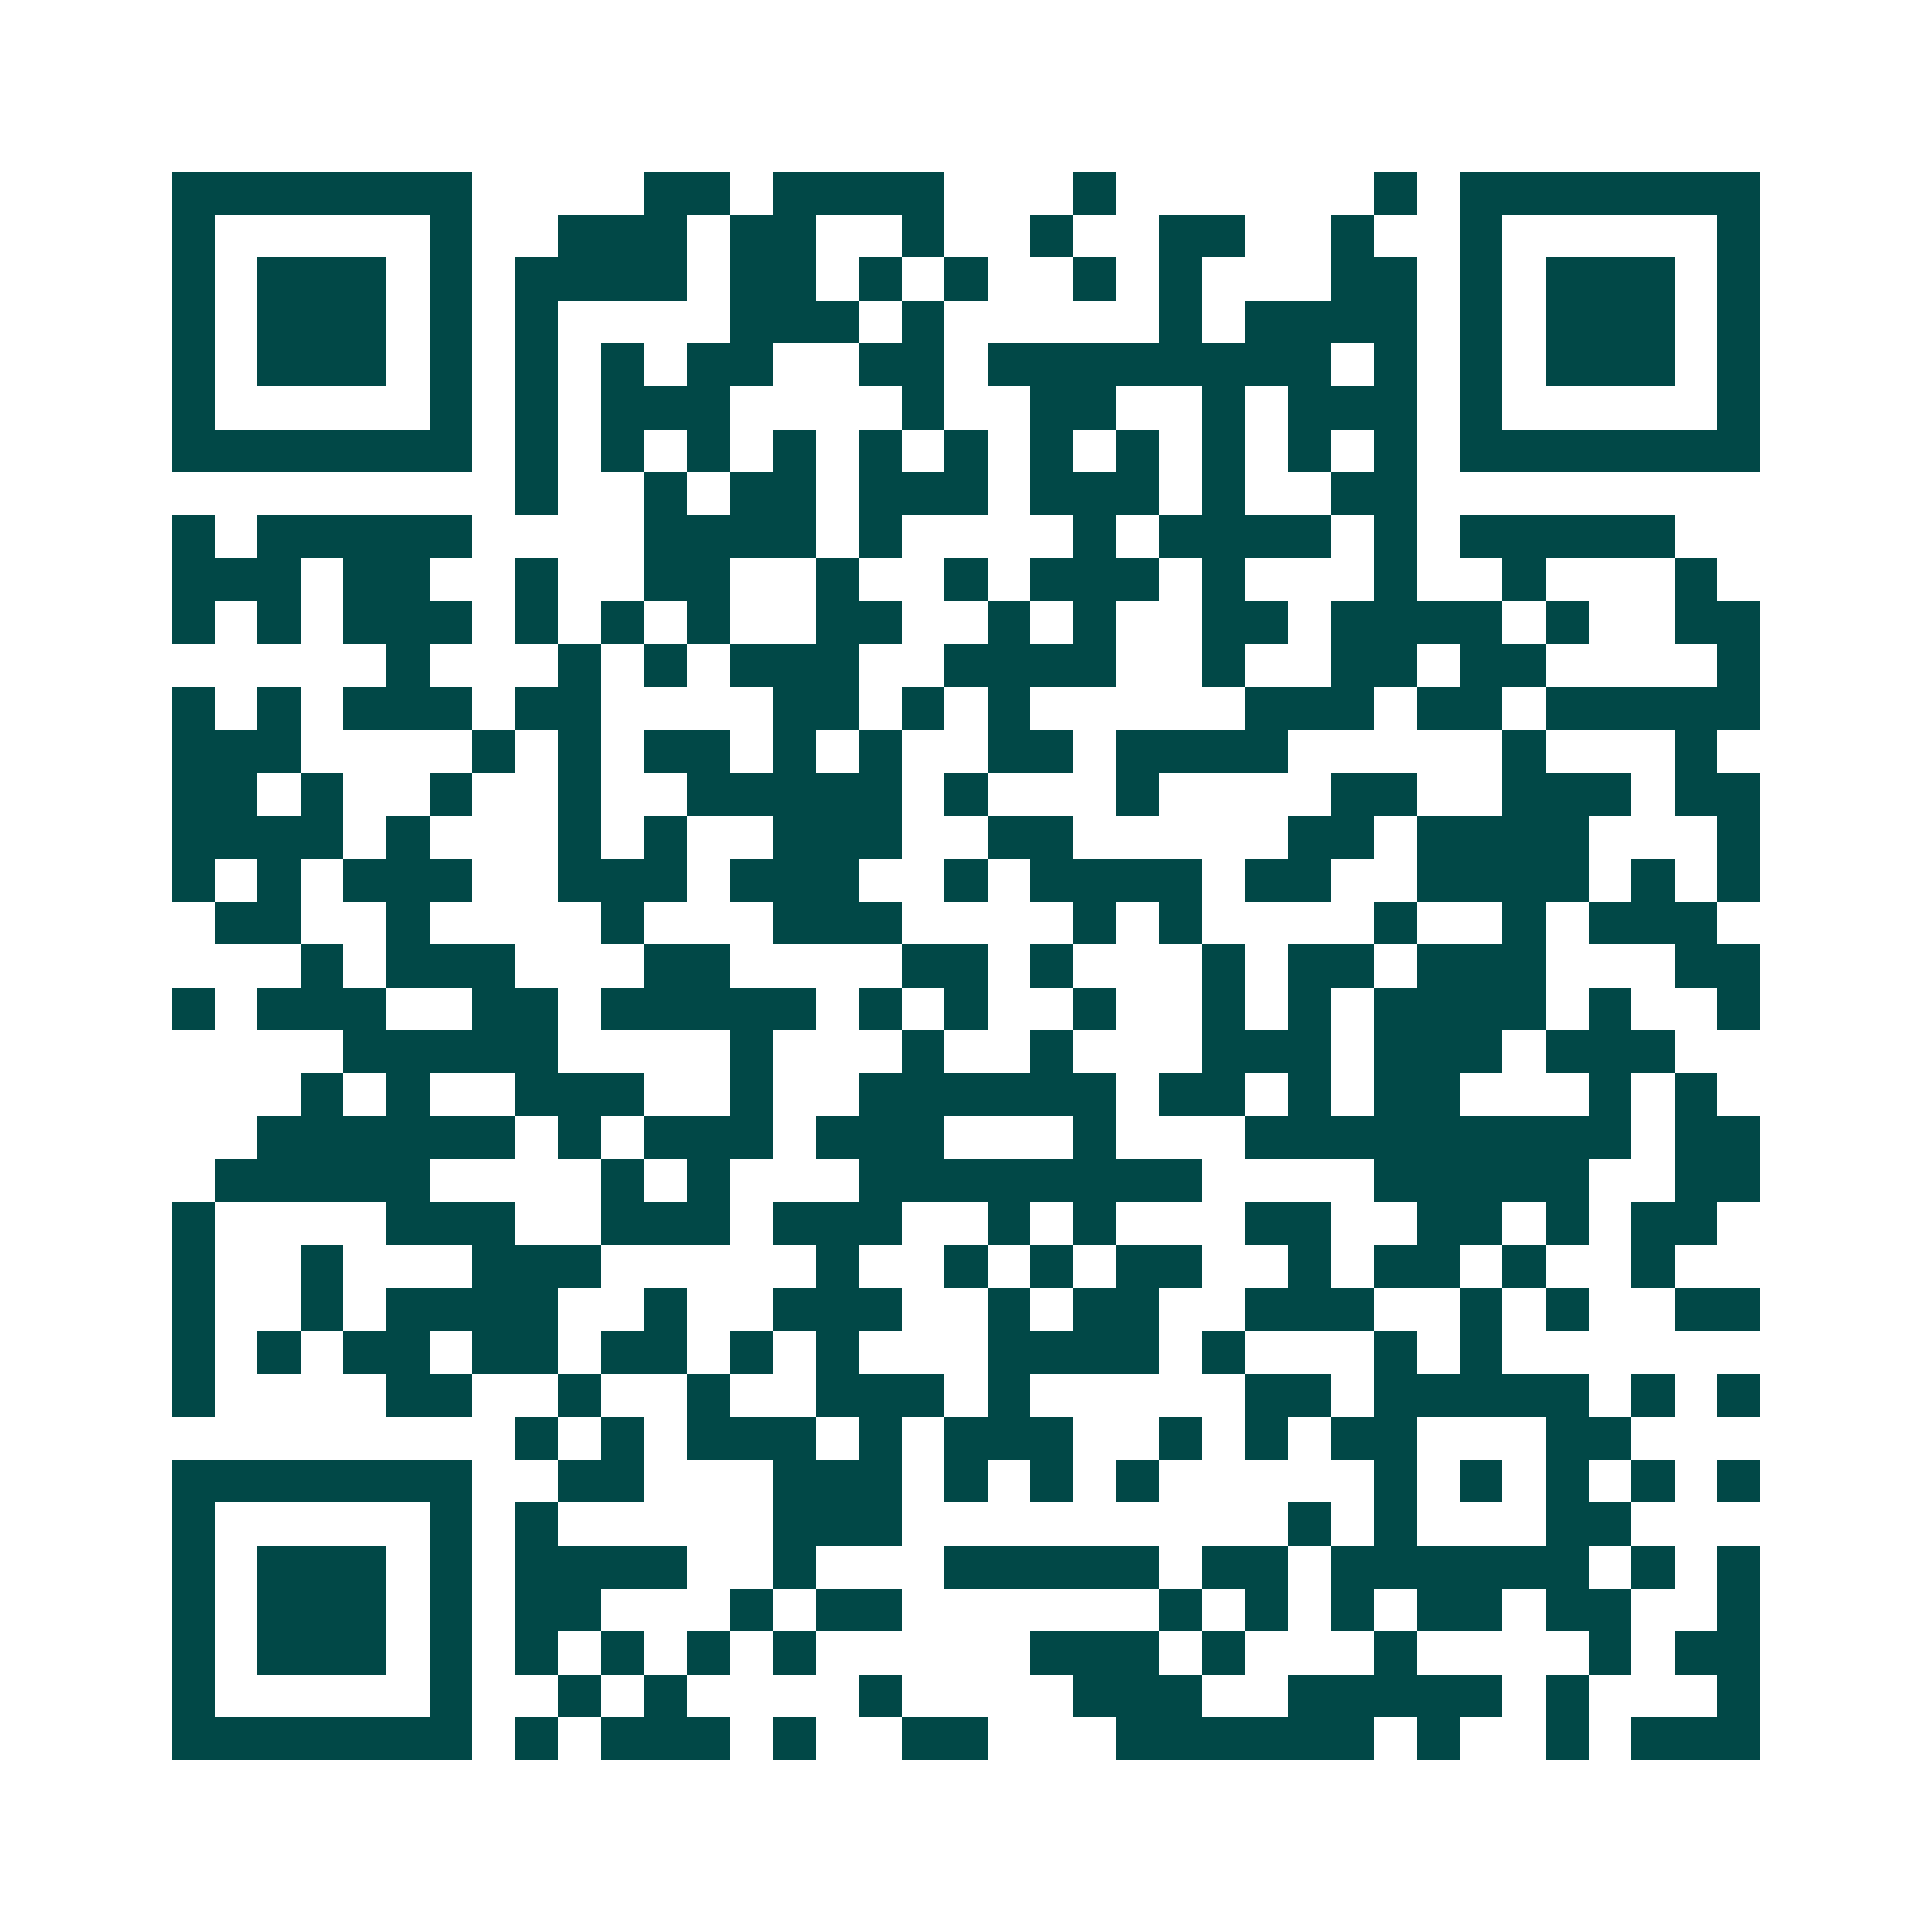 <svg xmlns="http://www.w3.org/2000/svg" width="200" height="200" viewBox="0 0 45 45" shape-rendering="crispEdges"><path fill="#ffffff" d="M0 0h45v45H0z"/><path stroke="#014847" d="M4 4.5h7m4 0h2m1 0h4m3 0h1m6 0h1m1 0h7M4 5.5h1m5 0h1m2 0h3m1 0h2m2 0h1m2 0h1m2 0h2m2 0h1m2 0h1m5 0h1M4 6.5h1m1 0h3m1 0h1m1 0h4m1 0h2m1 0h1m1 0h1m2 0h1m1 0h1m3 0h2m1 0h1m1 0h3m1 0h1M4 7.5h1m1 0h3m1 0h1m1 0h1m4 0h3m1 0h1m5 0h1m1 0h4m1 0h1m1 0h3m1 0h1M4 8.5h1m1 0h3m1 0h1m1 0h1m1 0h1m1 0h2m2 0h2m1 0h8m1 0h1m1 0h1m1 0h3m1 0h1M4 9.5h1m5 0h1m1 0h1m1 0h3m4 0h1m2 0h2m2 0h1m1 0h3m1 0h1m5 0h1M4 10.5h7m1 0h1m1 0h1m1 0h1m1 0h1m1 0h1m1 0h1m1 0h1m1 0h1m1 0h1m1 0h1m1 0h1m1 0h7M12 11.5h1m2 0h1m1 0h2m1 0h3m1 0h3m1 0h1m2 0h2M4 12.5h1m1 0h5m4 0h4m1 0h1m4 0h1m1 0h4m1 0h1m1 0h5M4 13.5h3m1 0h2m2 0h1m2 0h2m2 0h1m2 0h1m1 0h3m1 0h1m3 0h1m2 0h1m3 0h1M4 14.5h1m1 0h1m1 0h3m1 0h1m1 0h1m1 0h1m2 0h2m2 0h1m1 0h1m2 0h2m1 0h4m1 0h1m2 0h2M9 15.5h1m3 0h1m1 0h1m1 0h3m2 0h4m2 0h1m2 0h2m1 0h2m4 0h1M4 16.5h1m1 0h1m1 0h3m1 0h2m4 0h2m1 0h1m1 0h1m5 0h3m1 0h2m1 0h5M4 17.5h3m4 0h1m1 0h1m1 0h2m1 0h1m1 0h1m2 0h2m1 0h4m5 0h1m3 0h1M4 18.5h2m1 0h1m2 0h1m2 0h1m2 0h5m1 0h1m3 0h1m4 0h2m2 0h3m1 0h2M4 19.5h4m1 0h1m3 0h1m1 0h1m2 0h3m2 0h2m5 0h2m1 0h4m3 0h1M4 20.5h1m1 0h1m1 0h3m2 0h3m1 0h3m2 0h1m1 0h4m1 0h2m2 0h4m1 0h1m1 0h1M5 21.5h2m2 0h1m4 0h1m3 0h3m4 0h1m1 0h1m4 0h1m2 0h1m1 0h3M7 22.5h1m1 0h3m3 0h2m4 0h2m1 0h1m3 0h1m1 0h2m1 0h3m3 0h2M4 23.5h1m1 0h3m2 0h2m1 0h5m1 0h1m1 0h1m2 0h1m2 0h1m1 0h1m1 0h4m1 0h1m2 0h1M8 24.5h5m4 0h1m3 0h1m2 0h1m3 0h3m1 0h3m1 0h3M7 25.5h1m1 0h1m2 0h3m2 0h1m2 0h6m1 0h2m1 0h1m1 0h2m3 0h1m1 0h1M6 26.5h6m1 0h1m1 0h3m1 0h3m3 0h1m3 0h9m1 0h2M5 27.5h5m4 0h1m1 0h1m3 0h8m4 0h5m2 0h2M4 28.5h1m4 0h3m2 0h3m1 0h3m2 0h1m1 0h1m3 0h2m2 0h2m1 0h1m1 0h2M4 29.5h1m2 0h1m3 0h3m5 0h1m2 0h1m1 0h1m1 0h2m2 0h1m1 0h2m1 0h1m2 0h1M4 30.5h1m2 0h1m1 0h4m2 0h1m2 0h3m2 0h1m1 0h2m2 0h3m2 0h1m1 0h1m2 0h2M4 31.5h1m1 0h1m1 0h2m1 0h2m1 0h2m1 0h1m1 0h1m3 0h4m1 0h1m3 0h1m1 0h1M4 32.5h1m4 0h2m2 0h1m2 0h1m2 0h3m1 0h1m5 0h2m1 0h5m1 0h1m1 0h1M12 33.5h1m1 0h1m1 0h3m1 0h1m1 0h3m2 0h1m1 0h1m1 0h2m3 0h2M4 34.5h7m2 0h2m3 0h3m1 0h1m1 0h1m1 0h1m5 0h1m1 0h1m1 0h1m1 0h1m1 0h1M4 35.5h1m5 0h1m1 0h1m5 0h3m9 0h1m1 0h1m3 0h2M4 36.5h1m1 0h3m1 0h1m1 0h4m2 0h1m3 0h5m1 0h2m1 0h6m1 0h1m1 0h1M4 37.5h1m1 0h3m1 0h1m1 0h2m3 0h1m1 0h2m6 0h1m1 0h1m1 0h1m1 0h2m1 0h2m2 0h1M4 38.5h1m1 0h3m1 0h1m1 0h1m1 0h1m1 0h1m1 0h1m5 0h3m1 0h1m3 0h1m4 0h1m1 0h2M4 39.5h1m5 0h1m2 0h1m1 0h1m4 0h1m4 0h3m2 0h5m1 0h1m3 0h1M4 40.5h7m1 0h1m1 0h3m1 0h1m2 0h2m3 0h6m1 0h1m2 0h1m1 0h3"/></svg>
